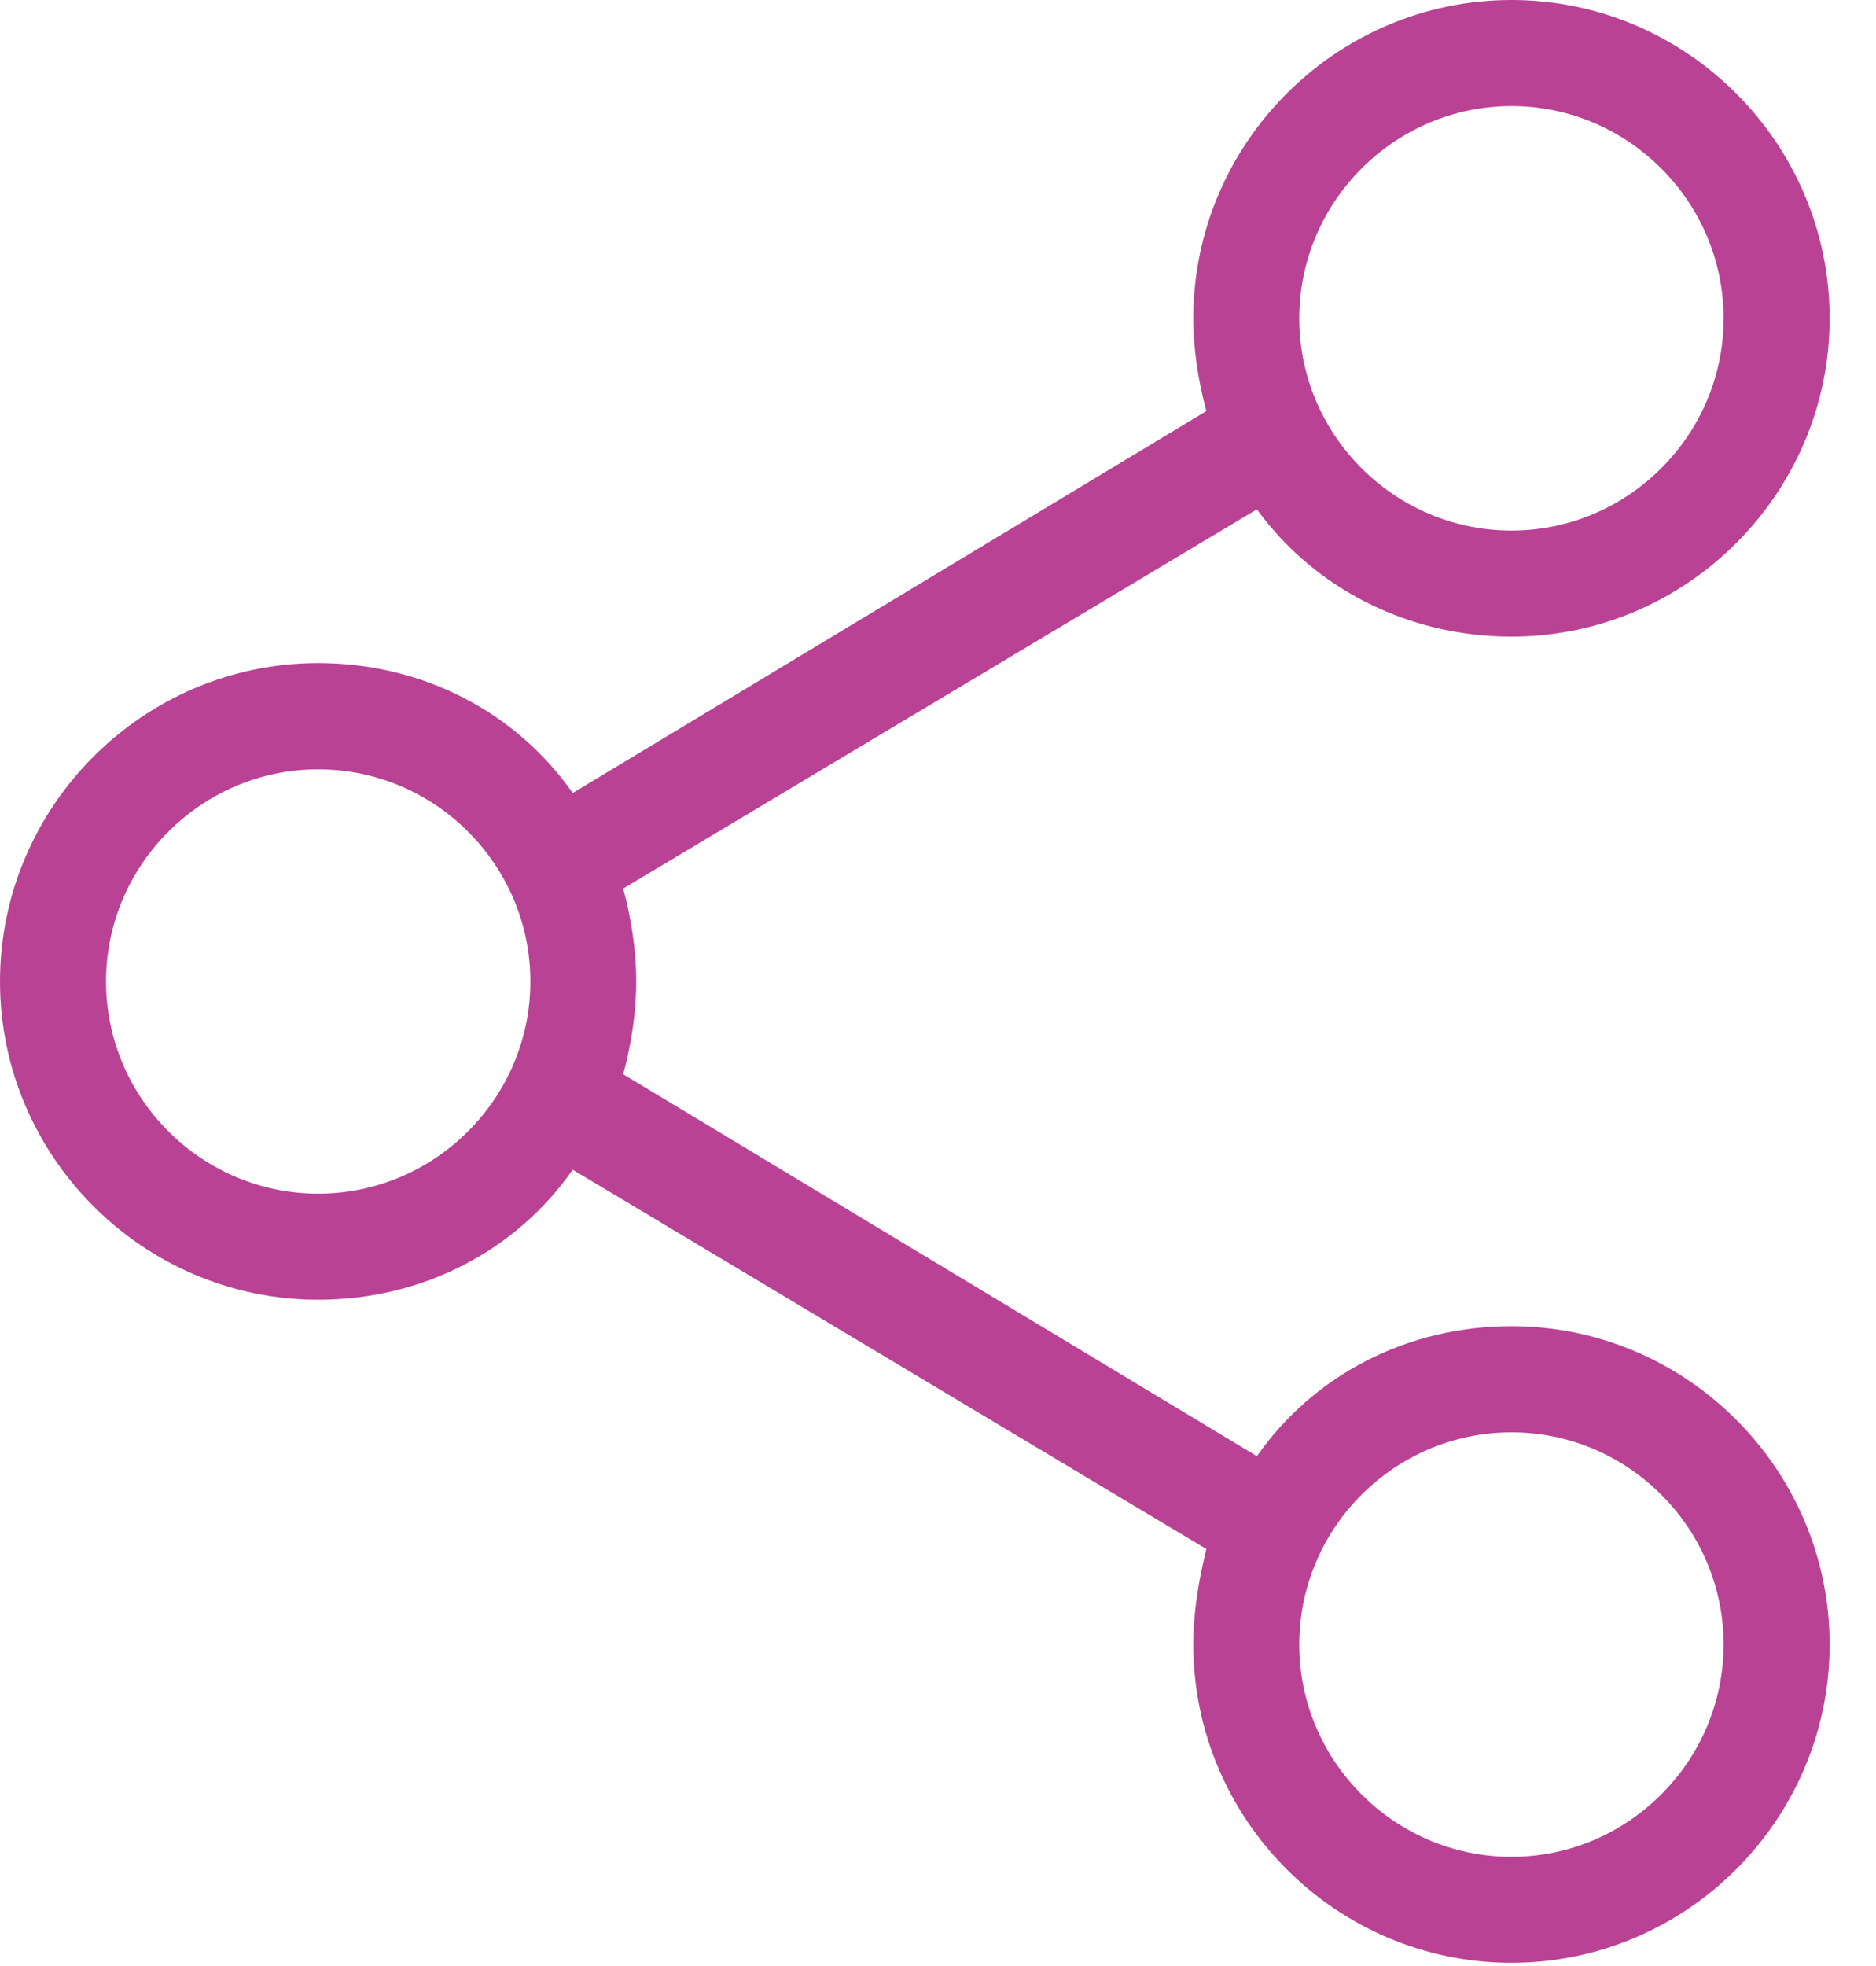 <?xml version="1.0" encoding="UTF-8"?>
<svg width="21px" height="22px" viewBox="0 0 21 22" version="1.1" xmlns="http://www.w3.org/2000/svg" xmlns:xlink="http://www.w3.org/1999/xlink">
    <title>Fill 1</title>
    <defs>
        <linearGradient x1="50%" y1="-7.277%" x2="50%" y2="100%" id="linearGradient-1">
            <stop stop-color="#0379DF" offset="0%"></stop>
            <stop stop-color="#003DA5" offset="100%"></stop>
        </linearGradient>
        <linearGradient x1="50%" y1="-7.277%" x2="50%" y2="100%" id="linearGradient-2">
            <stop stop-color="#B94294" offset="0%"></stop>
            <stop stop-color="#B94294" offset="100%"></stop>
        </linearGradient>
    </defs>
    <g id="Page-1" stroke="none" stroke-width="1" fill="none" fill-rule="evenodd">
        <g id="3B-DAMAS-NEWS-interna" transform="translate(-1251, -389)" fill="url(#linearGradient-2)">
            <g id="Group-17" transform="translate(1153, 389)">
                <path d="M114.92,1.187 C116.224,1.187 117.294,2.256 117.294,3.563 C117.294,4.869 116.224,5.937 114.92,5.937 C113.612,5.937 112.544,4.869 112.544,3.563 C112.544,2.256 113.613,1.187 114.92,1.187 M101.561,13.357 C100.256,13.357 99.187,12.289 99.187,10.983 C99.187,9.677 100.257,8.609 101.561,8.609 C102.869,8.609 103.937,9.677 103.937,10.983 C103.937,12.289 102.869,13.357 101.561,13.357 M114.92,16.028 C116.224,16.028 117.294,17.096 117.294,18.402 C117.294,19.708 116.224,20.778 114.92,20.778 C113.612,20.778 112.544,19.708 112.544,18.402 C112.544,17.096 113.613,16.028 114.92,16.028 M114.92,7.124 C116.878,7.124 118.481,5.522 118.481,3.562 C118.481,1.602 116.878,0 114.92,0 C112.96,0 111.358,1.602 111.358,3.562 C111.358,3.917 111.416,4.274 111.504,4.6 L104.411,8.874 C103.787,7.983 102.75,7.42 101.561,7.42 C99.603,7.42 98,9.024 98,10.982 C98,12.941 99.603,14.544 101.561,14.544 C102.75,14.544 103.788,13.981 104.411,13.089 L111.504,17.334 C111.416,17.691 111.358,18.047 111.358,18.402 C111.358,20.362 112.96,21.964 114.92,21.964 C116.878,21.964 118.481,20.361 118.481,18.402 C118.481,16.443 116.878,14.84 114.92,14.84 C113.732,14.84 112.693,15.403 112.07,16.295 L104.976,12.021 C105.064,11.695 105.122,11.339 105.122,10.982 C105.122,10.627 105.064,10.269 104.976,9.943 L112.07,5.699 C112.694,6.56 113.732,7.124 114.92,7.124" id="Fill-1"></path>
            </g>
        </g>
    </g>
</svg>